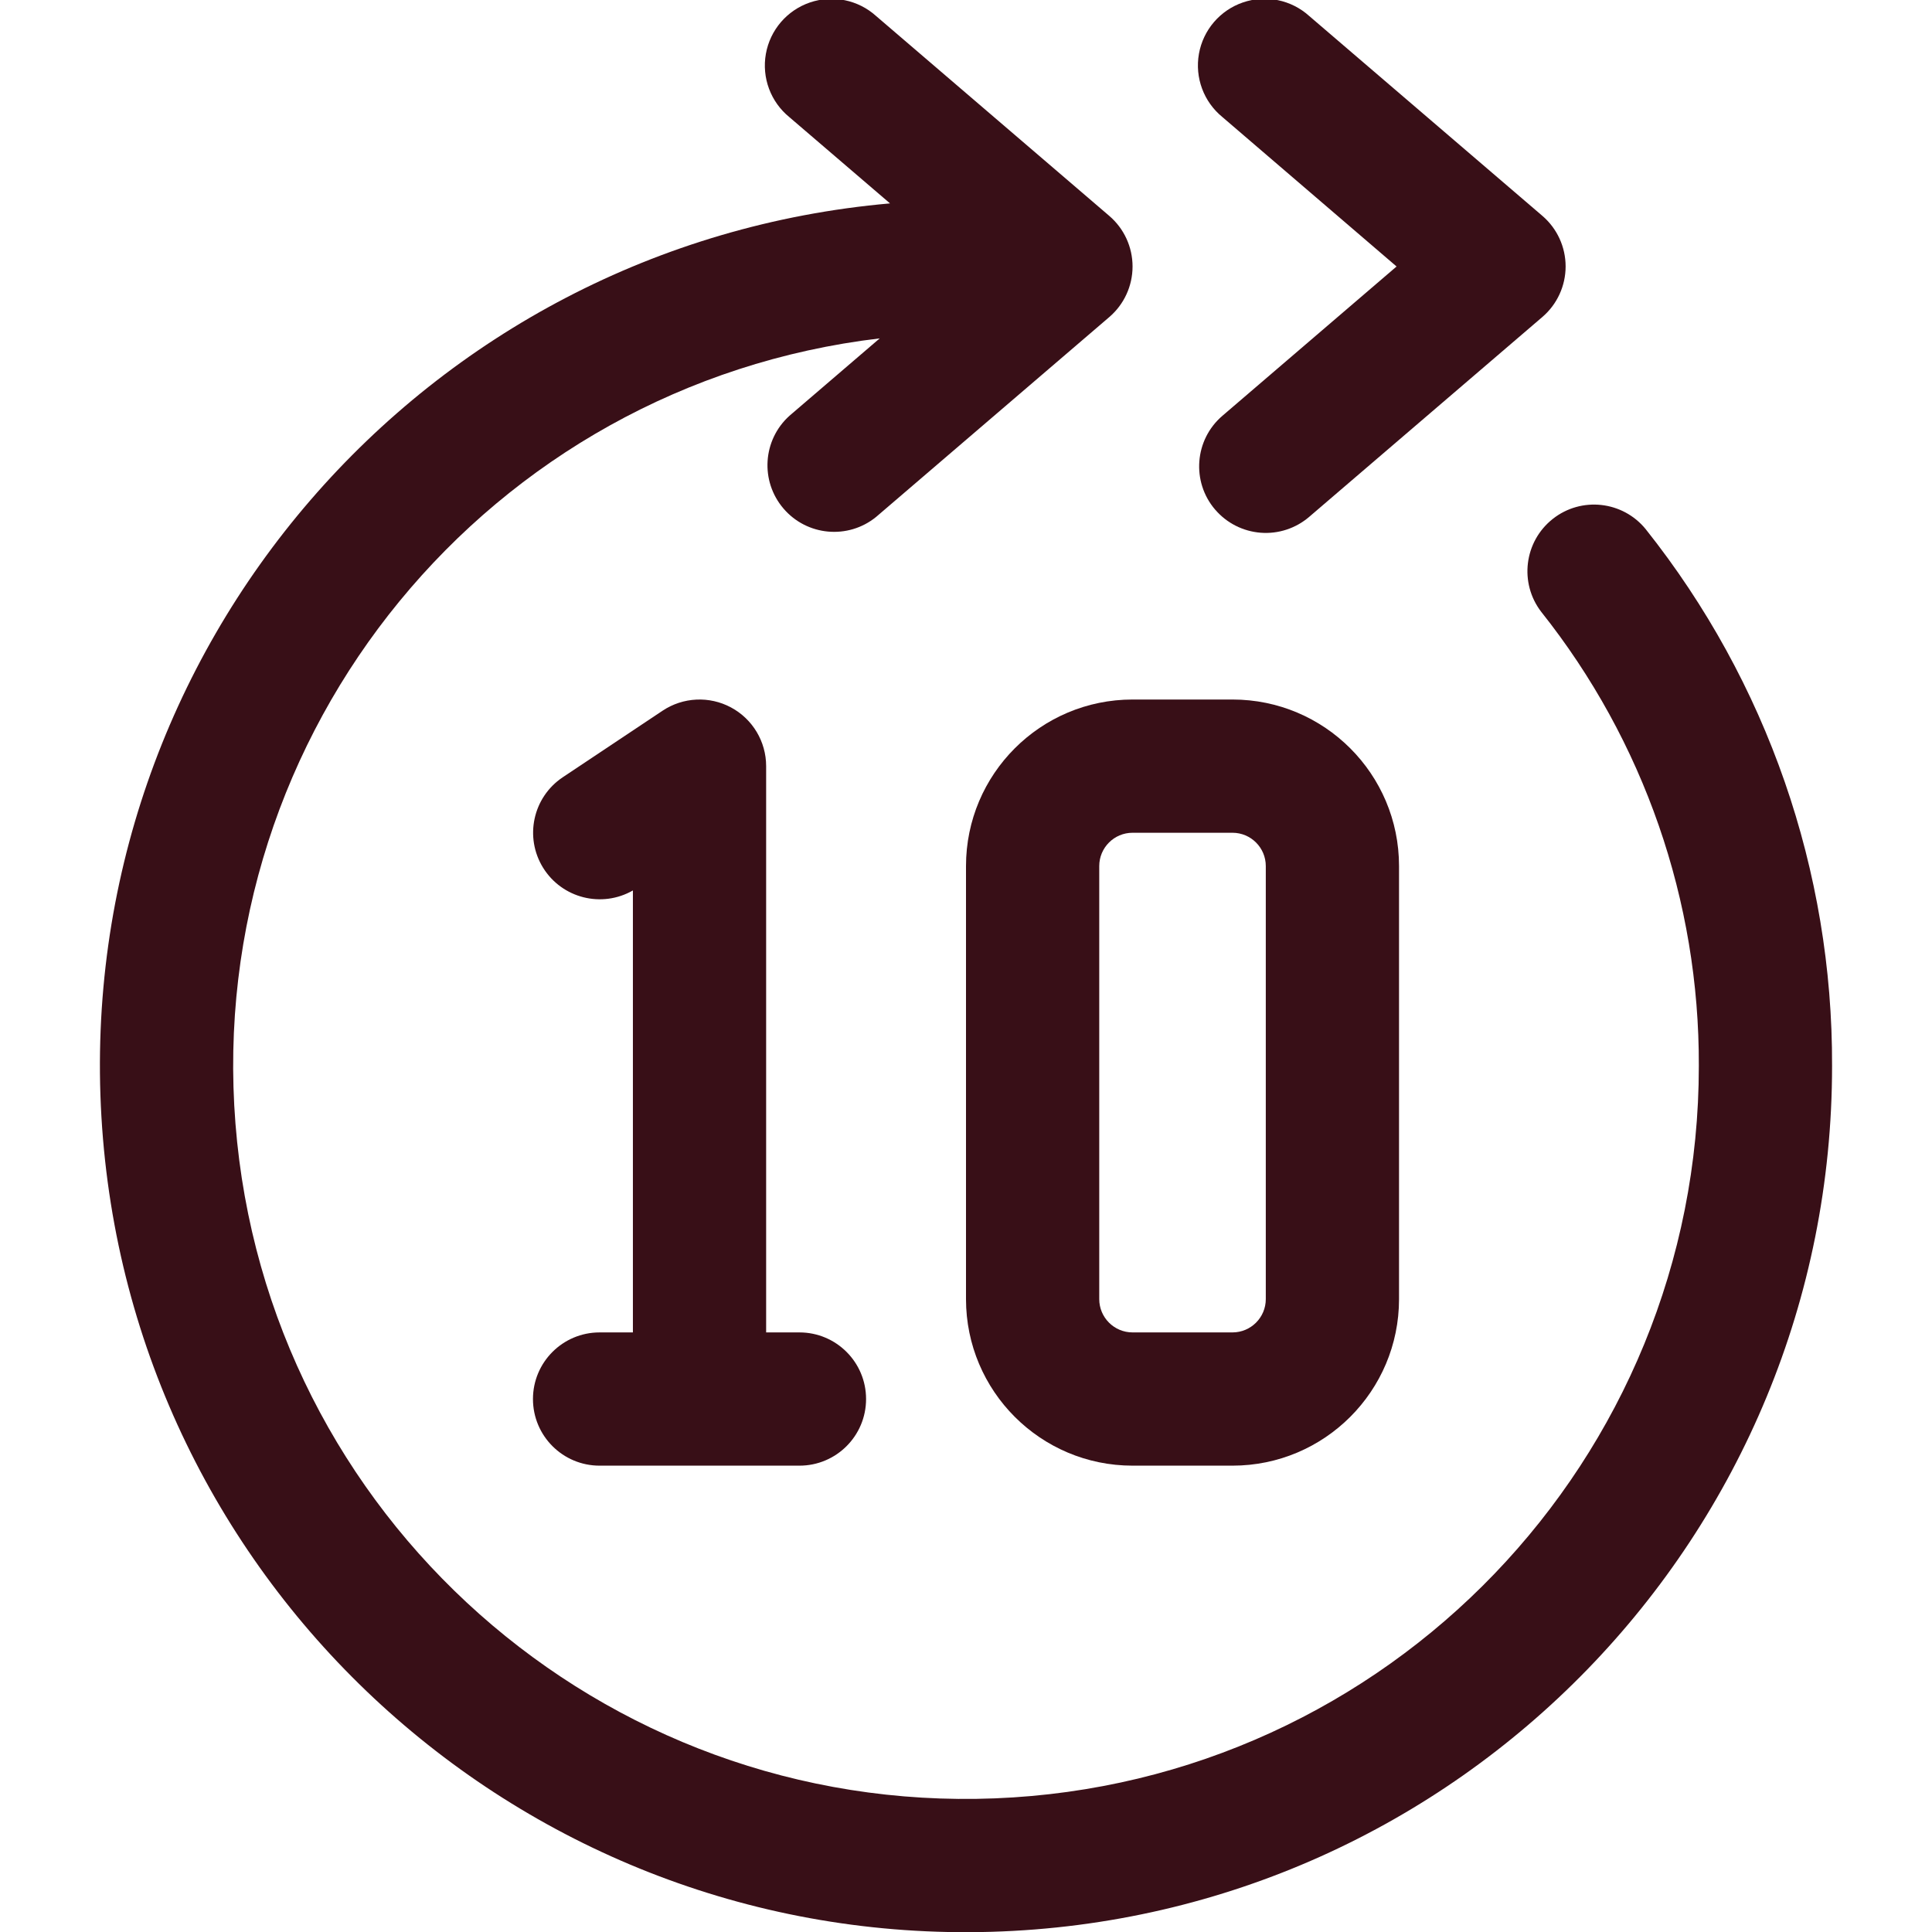 <svg height="512" viewBox="0 0 52 58" width="512" xmlns="http://www.w3.org/2000/svg"><g id="Page-1" fill="none" fill-rule="evenodd"><g id="118---Forward" fill="#380f17" fill-rule="nonzero" transform="translate(-1 -1)"><path id="Shape" d="m47.407 16.888c-.69-.85-1.935-.988-2.793-.309s-1.012 1.922-.345 2.789c3.081 3.874 4.749 8.682 4.731 13.632.003 11.814-9.326 21.521-21.131 21.988-11.805.467-21.871-8.474-22.8-20.252-.93-11.778 7.609-22.187 19.341-23.578l-2.709 2.323c-.806.726-.886 1.962-.18 2.786.705.824 1.939.936 2.78.252l7-6c.444-.38.699-.935.699-1.519s-.255-1.139-.699-1.519l-7-6c-.54-.487-1.301-.642-1.989-.406-.687.236-1.193.826-1.32 1.542-.127.716.144 1.444.708 1.902l3.019 2.587c-14.01 1.234-24.498 13.384-23.674 27.423s12.663 24.879 26.72 24.465c14.058-.414 25.238-11.931 25.235-25.994.021-5.85-1.951-11.533-5.593-16.112z"/><path id="Shape" d="m34.481 16.3c.345.403.836.652 1.366.693.529.041 1.053-.131 1.455-.476l7-6c.444-.38.699-.935.699-1.519s-.255-1.139-.699-1.519l-7-6c-.54-.487-1.301-.642-1.989-.406-.687.236-1.193.826-1.32 1.542-.127.716.144 1.444.708 1.902l5.225 4.483-5.227 4.481c-.839.718-.937 1.98-.219 2.819z"/><path id="Shape" d="m16 41c-1.105 0-2 .895-2 2s.895 2 2 2h6c1.105 0 2-.895 2-2s-.895-2-2-2h-1v-17c-0-.737-.406-1.415-1.056-1.763-.65-.348-1.439-.31-2.053.099l-3 2c-.895.6-1.154 1.801-.586 2.716.568.915 1.76 1.216 2.695.68v13.268z"/><path id="Shape" d="m32 22c-2.761 0-5 2.239-5 5v13c0 2.761 2.239 5 5 5h3c2.761 0 5-2.239 5-5v-13c0-2.761-2.239-5-5-5zm4 5v13c0 .552-.448 1-1 1h-3c-.552 0-1-.448-1-1v-13c0-.552.448-1 1-1h3c.552 0 1 .448 1 1z"/></g></g></svg>